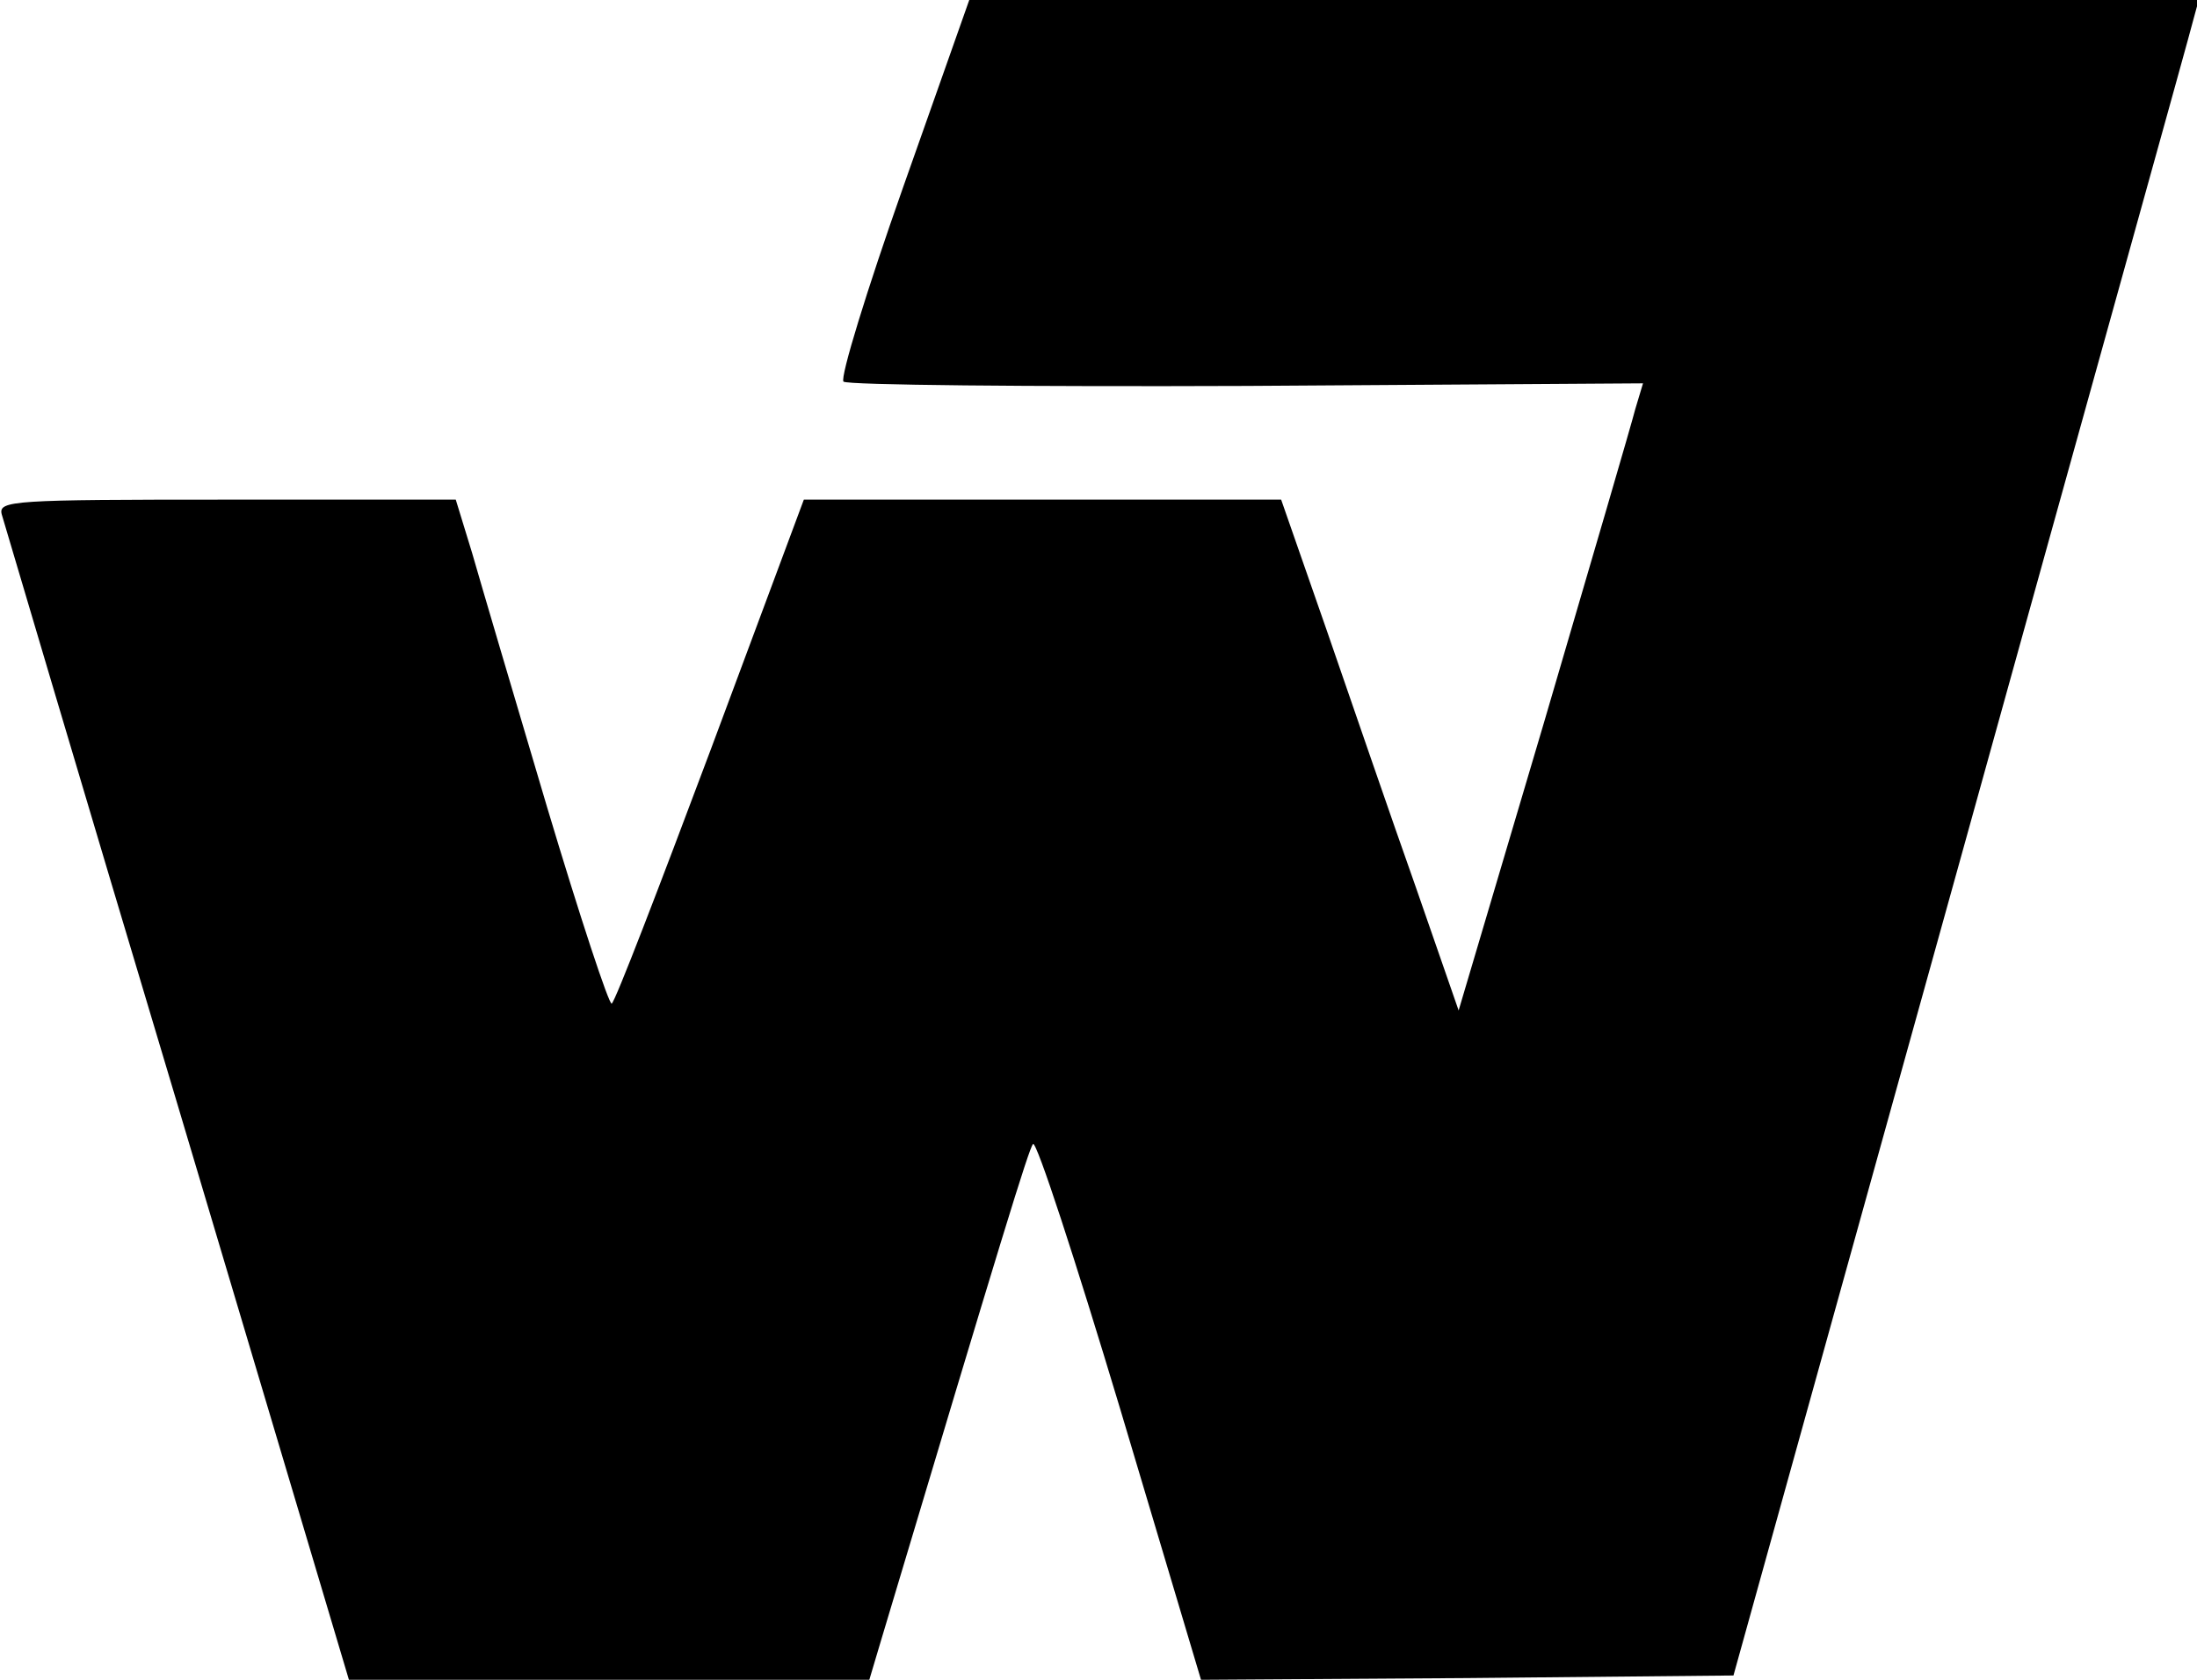 <?xml version="1.0" standalone="no"?>
<!DOCTYPE svg PUBLIC "-//W3C//DTD SVG 20010904//EN"
 "http://www.w3.org/TR/2001/REC-SVG-20010904/DTD/svg10.dtd">
<svg version="1.0" xmlns="http://www.w3.org/2000/svg"
 width="255pt" height="195pt" viewBox="0 0 255 195"
 preserveAspectRatio="xMidYMid meet">

<g transform="translate(0,195) scale(0.1,-0.1)"
fill="#000000" stroke="none">
<path d="M1048 1732 c-42 -119 -73 -220 -69 -225 4 -4 215 -6 468 -5 l460 3
-9 -30 c-4 -16 -52 -180 -106 -364 l-99 -334 -50 144 c-28 79 -74 213 -103
297 l-53 152 -277 0 -277 0 -108 -290 c-60 -160 -111 -293 -115 -295 -3 -2
-37 101 -75 228 -38 128 -77 260 -87 295 l-19 62 -266 0 c-248 0 -265 -1 -261
-17 3 -10 94 -318 204 -685 l199 -668 302 0 302 0 14 47 c140 468 171 569 176
575 4 4 49 -134 101 -307 l94 -315 309 2 309 3 264 950 c145 523 267 960 270
973 l6 22 -713 0 -714 0 -77 -218z"/>
</g>
</svg>
